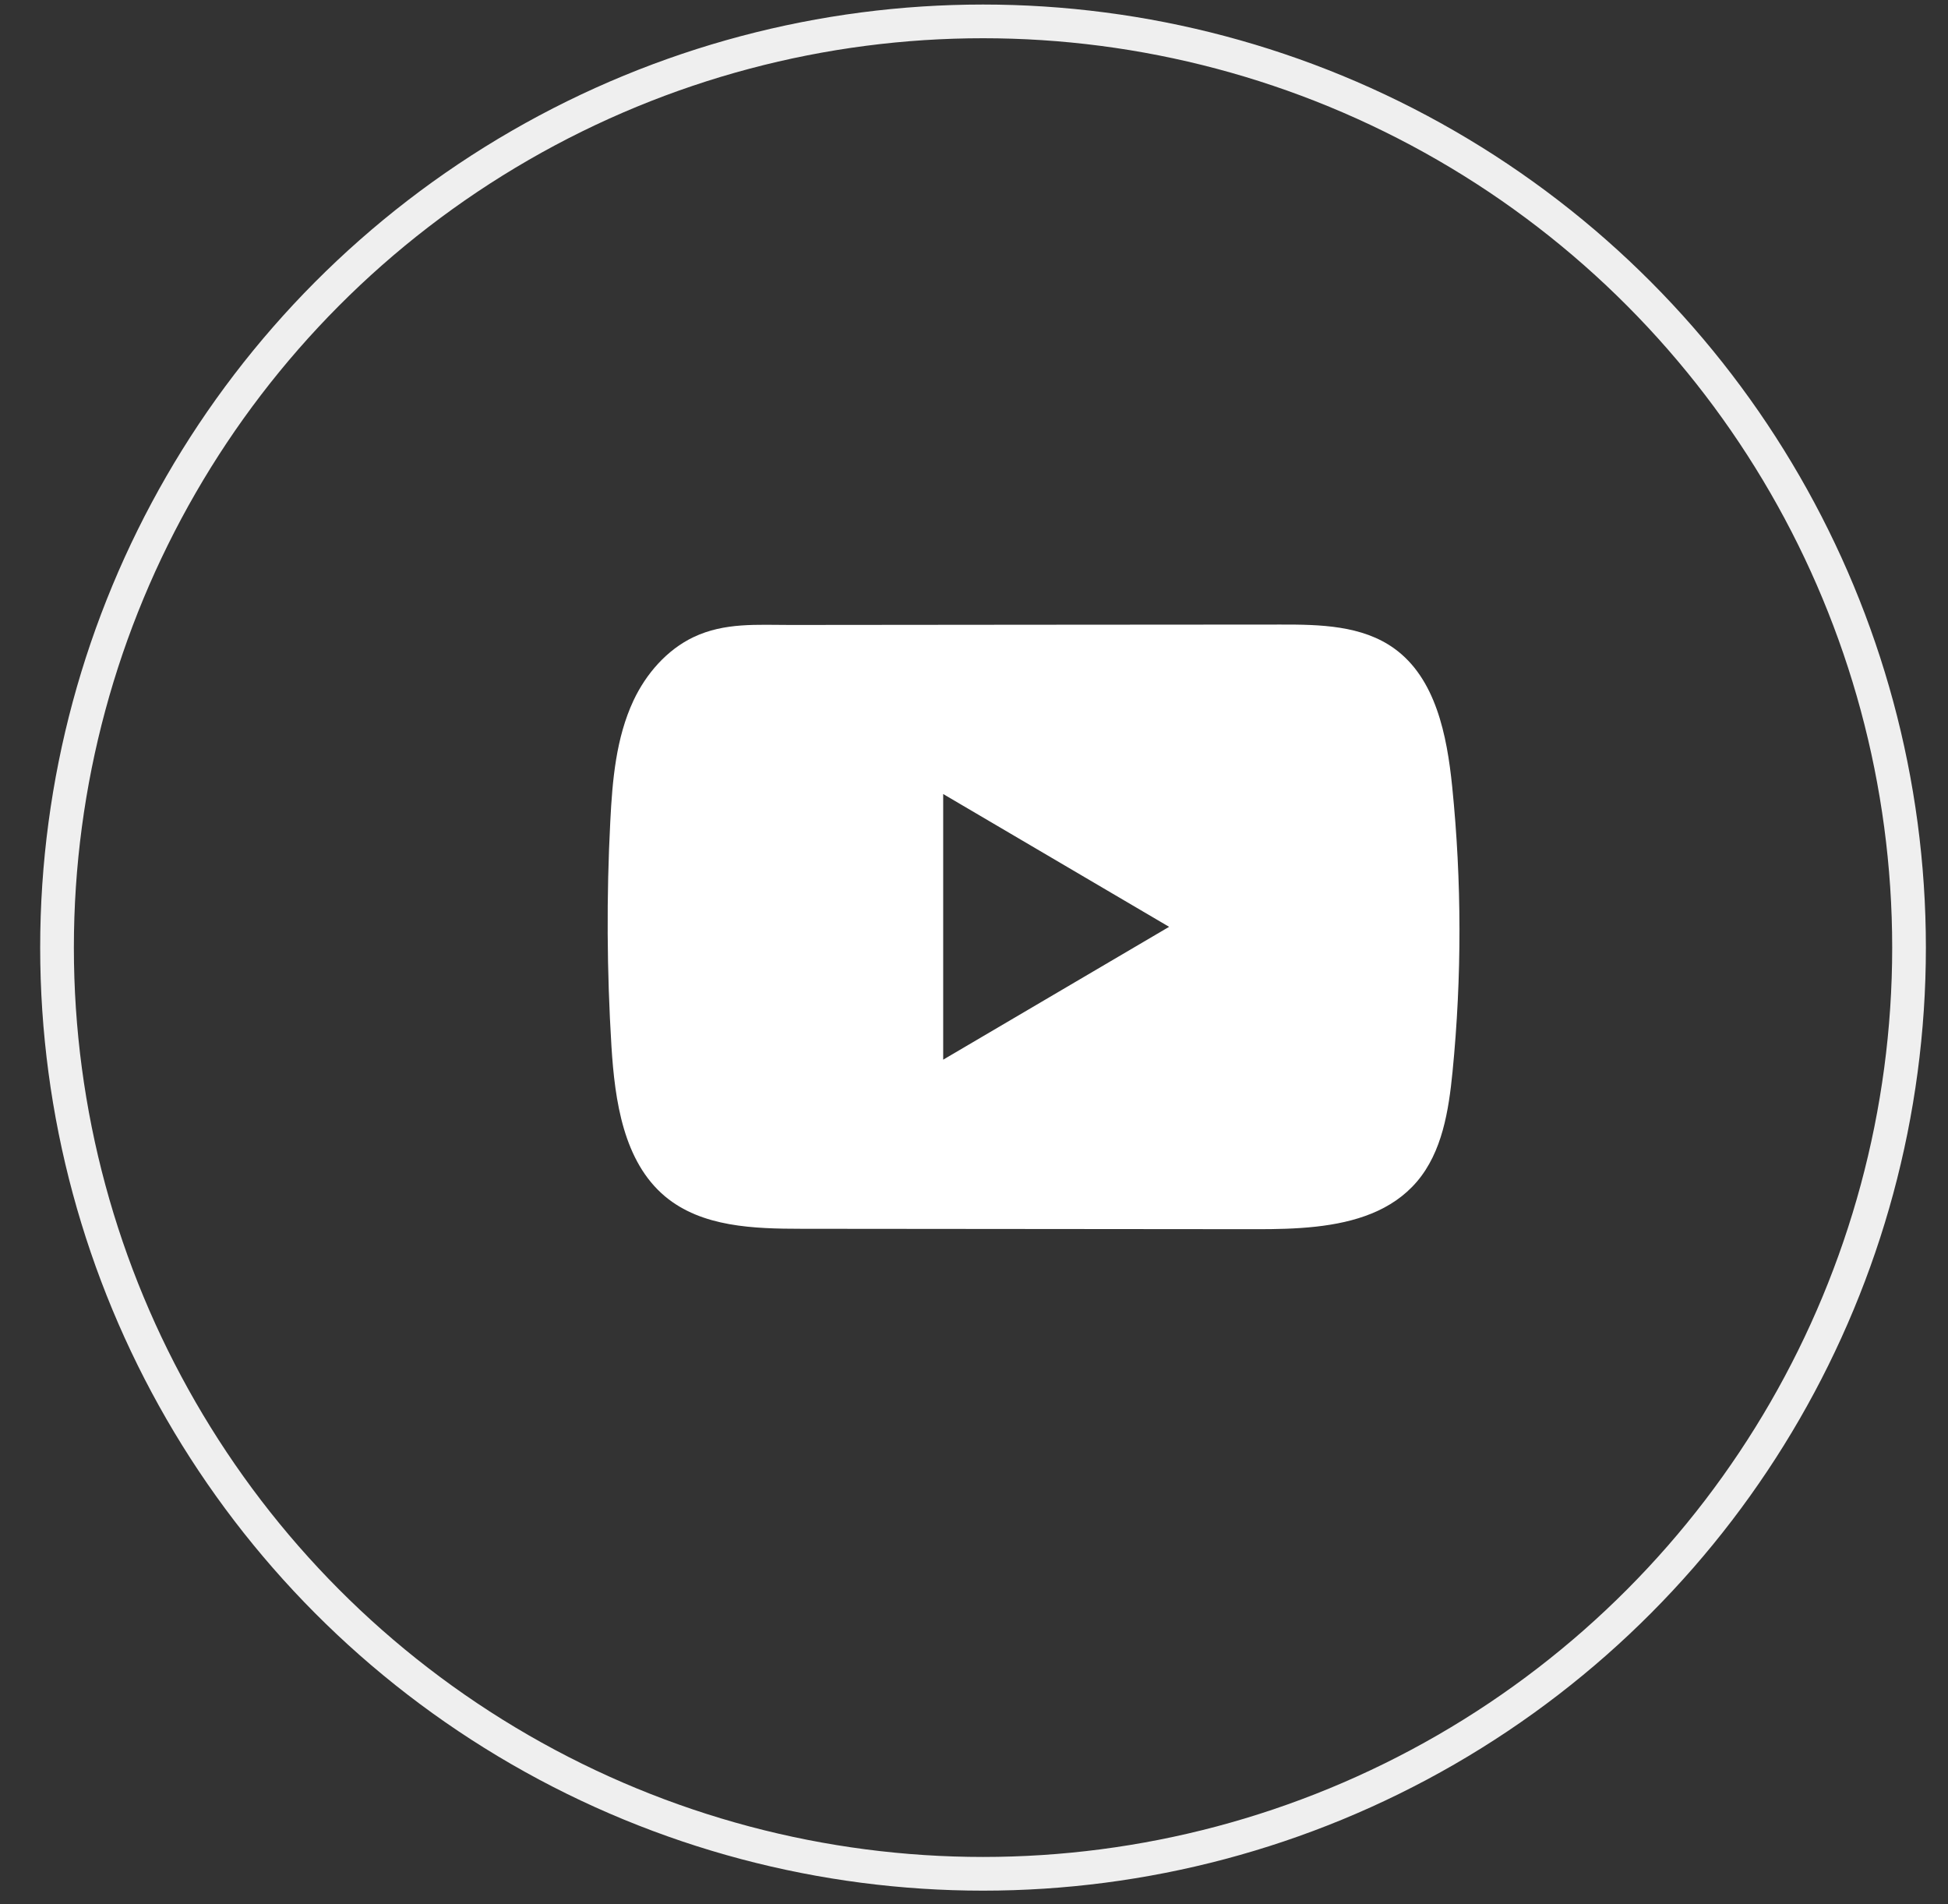 <svg width="44" height="43" viewBox="0 0 44 43" fill="none" xmlns="http://www.w3.org/2000/svg">
<rect x="0" y="0" width="44" height="43" fill="#333333" stroke="none"/>
<circle cx="22.204" cy="21.399" r="20.916" stroke="#EFEFEF" stroke-width="0.761"/>
<path d="M32.801 17.764C32.683 16.603 32.429 15.319 31.493 14.645C30.768 14.122 29.815 14.102 28.926 14.104C27.045 14.104 25.164 14.107 23.284 14.108C21.475 14.11 19.666 14.111 17.858 14.113C17.102 14.113 16.368 14.054 15.666 14.387C15.064 14.673 14.592 15.216 14.308 15.821C13.915 16.662 13.832 17.614 13.785 18.545C13.697 20.238 13.707 21.936 13.811 23.629C13.888 24.864 14.083 26.229 15.021 27.017C15.853 27.713 17.026 27.748 18.105 27.749C21.528 27.752 24.952 27.755 28.376 27.758C28.815 27.759 29.273 27.75 29.72 27.701C30.6 27.604 31.439 27.347 32.005 26.683C32.575 26.014 32.722 25.083 32.809 24.201C33.02 22.062 33.018 19.902 32.801 17.764ZM21.304 23.93V17.931L26.407 20.93L21.304 23.93Z" fill="white"/>
</svg>
